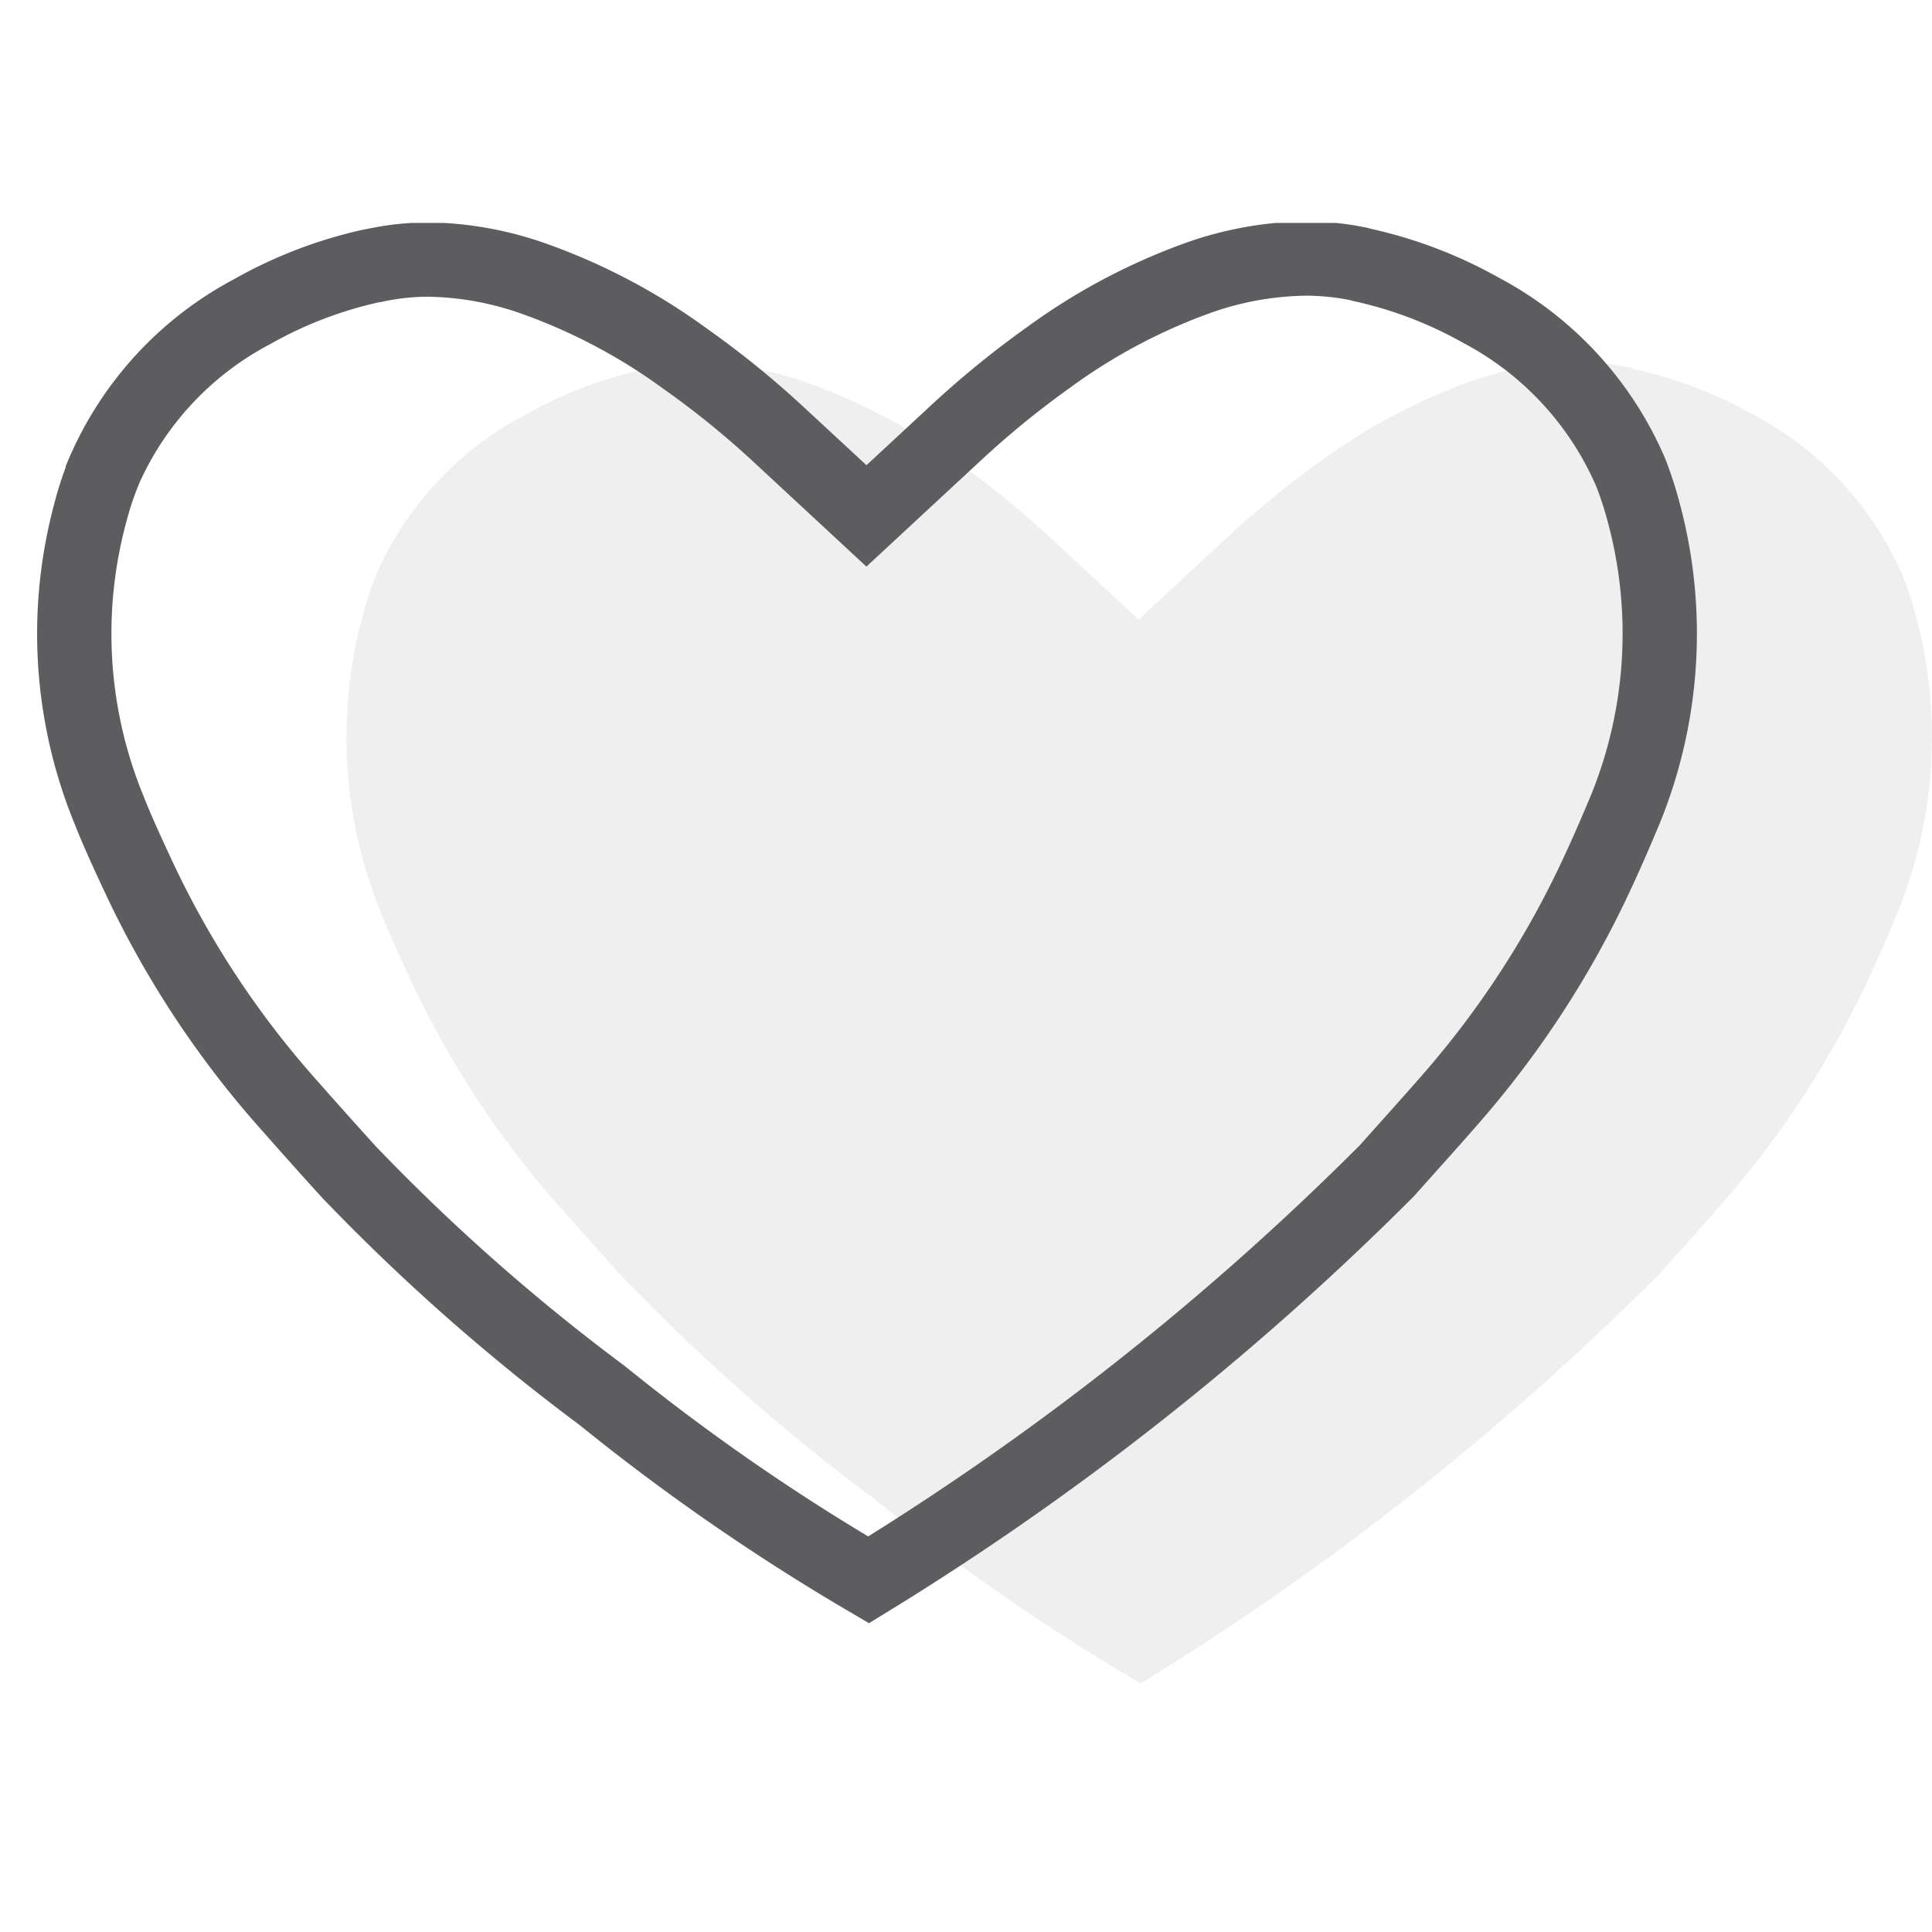 <svg xmlns="http://www.w3.org/2000/svg" xmlns:xlink="http://www.w3.org/1999/xlink" width="26" height="26" viewBox="0 0 26 26">
  <defs>
    <clipPath id="clip-path">
      <rect id="長方形_4323" data-name="長方形 4323" width="26" height="26" fill="none"/>
    </clipPath>
    <clipPath id="clip-path-2">
      <rect id="長方形_4322" data-name="長方形 4322" width="26" height="19.656" fill="none"/>
    </clipPath>
    <clipPath id="clip-path-3">
      <rect id="長方形_4321" data-name="長方形 4321" width="21.337" height="17.783" fill="none"/>
    </clipPath>
  </defs>
  <g id="グループ_9596" data-name="グループ 9596" transform="translate(0 3)">
    <g id="グループ_9310" data-name="グループ 9310" transform="translate(0 -3)" clip-path="url(#clip-path)">
      <g id="グループ_9309" data-name="グループ 9309" transform="translate(0 3)">
        <g id="グループ_9308" data-name="グループ 9308" clip-path="url(#clip-path-2)">
          <g id="グループ_9307" data-name="グループ 9307" transform="translate(4.663 1.873)" opacity="0.3">
            <g id="グループ_9306" data-name="グループ 9306">
              <g id="グループ_9305" data-name="グループ 9305" clip-path="url(#clip-path-3)">
                <path id="パス_2286" data-name="パス 2286" d="M6.764.82A3.463,3.463,0,0,0,6.039.9L6,.906A5.782,5.782,0,0,0,4.4,1.52,4.438,4.438,0,0,0,2.391,3.7v.007a4.242,4.242,0,0,0-.167.511,6.244,6.244,0,0,0,.253,4.015c.1.256.242.567.409.923a12.679,12.679,0,0,0,1.955,2.978c.265.3.553.625.86.962a27.237,27.237,0,0,0,3.41,3.01,28.934,28.934,0,0,0,3.584,2.48,37.749,37.749,0,0,0,6.976-5.507c.3-.337.593-.66.858-.965a12.753,12.753,0,0,0,1.946-2.98c.167-.356.3-.669.407-.925A6.266,6.266,0,0,0,23.12,4.2a4.867,4.867,0,0,0-.167-.511v0a4.463,4.463,0,0,0-2.02-2.18,5.786,5.786,0,0,0-1.6-.609L19.293.88a3.549,3.549,0,0,0-.716-.074,4.49,4.49,0,0,0-1.434.256,7.985,7.985,0,0,0-2.025,1.074A12.546,12.546,0,0,0,13.852,3.17l-1.186,1.1-1.186-1.1a12.276,12.276,0,0,0-1.269-1.03A7.962,7.962,0,0,0,8.187,1.076,4.431,4.431,0,0,0,6.764.82" transform="translate(-2.006 -0.805)" fill="#c9c9c9"/>
              </g>
            </g>
          </g>
          <path id="パス_2287" data-name="パス 2287" d="M4.963.22A3.463,3.463,0,0,0,4.238.3L4.2.306A5.782,5.782,0,0,0,2.6.92,4.438,4.438,0,0,0,.59,3.1v.007a4.242,4.242,0,0,0-.167.511A6.244,6.244,0,0,0,.676,7.635c.1.256.242.567.409.923a12.679,12.679,0,0,0,1.955,2.978c.265.3.553.625.86.962a27.237,27.237,0,0,0,3.41,3.01,28.934,28.934,0,0,0,3.584,2.48,37.749,37.749,0,0,0,6.976-5.507c.3-.337.593-.66.858-.965a12.753,12.753,0,0,0,1.946-2.98c.167-.356.3-.669.407-.925A6.266,6.266,0,0,0,21.319,3.6a4.868,4.868,0,0,0-.167-.511v0A4.463,4.463,0,0,0,19.131.9a5.786,5.786,0,0,0-1.6-.609L17.492.28a3.549,3.549,0,0,0-.716-.074,4.49,4.49,0,0,0-1.434.256,7.985,7.985,0,0,0-2.025,1.074A12.546,12.546,0,0,0,12.051,2.57l-1.186,1.1-1.186-1.1A12.276,12.276,0,0,0,8.41,1.543,7.962,7.962,0,0,0,6.386.476,4.431,4.431,0,0,0,4.963.22Z" transform="translate(0.795 0.273)" fill="none" stroke="#5d5c5f" stroke-miterlimit="10" stroke-width="1"/>
        </g>
      </g>
    </g>
  </g>
</svg>

